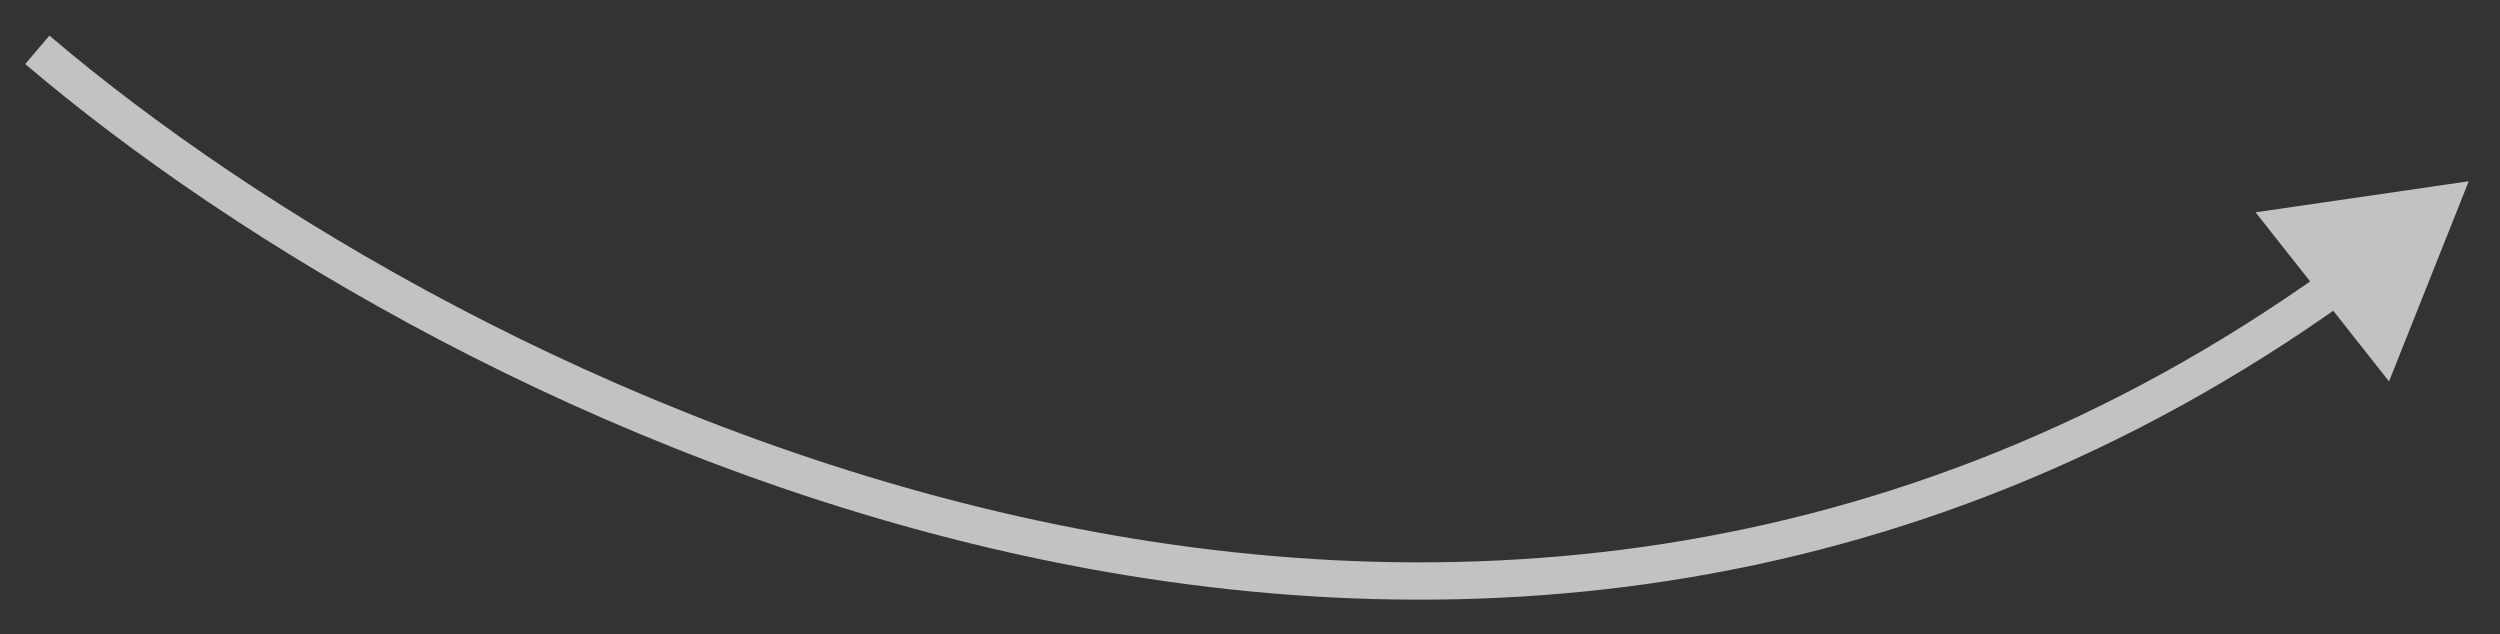 <?xml version="1.0" encoding="UTF-8"?> <svg xmlns="http://www.w3.org/2000/svg" width="67" height="17" viewBox="0 0 67 17" fill="none"><rect x="0" y="0" width="67" height="17" fill="#333333" stroke="none"/><path d="M66.162 4.858L60.449 5.69L64.026 10.222L66.162 4.858ZM0.676 1.716C6.264 6.475 15.879 12.293 27.062 14.81C38.258 17.331 51.051 16.547 62.92 8.053L62.339 7.24C50.753 15.531 38.269 16.308 27.282 13.835C16.283 11.359 6.811 5.628 1.324 0.954L0.676 1.716Z" fill="white" fill-opacity="0.7"></path></svg> 